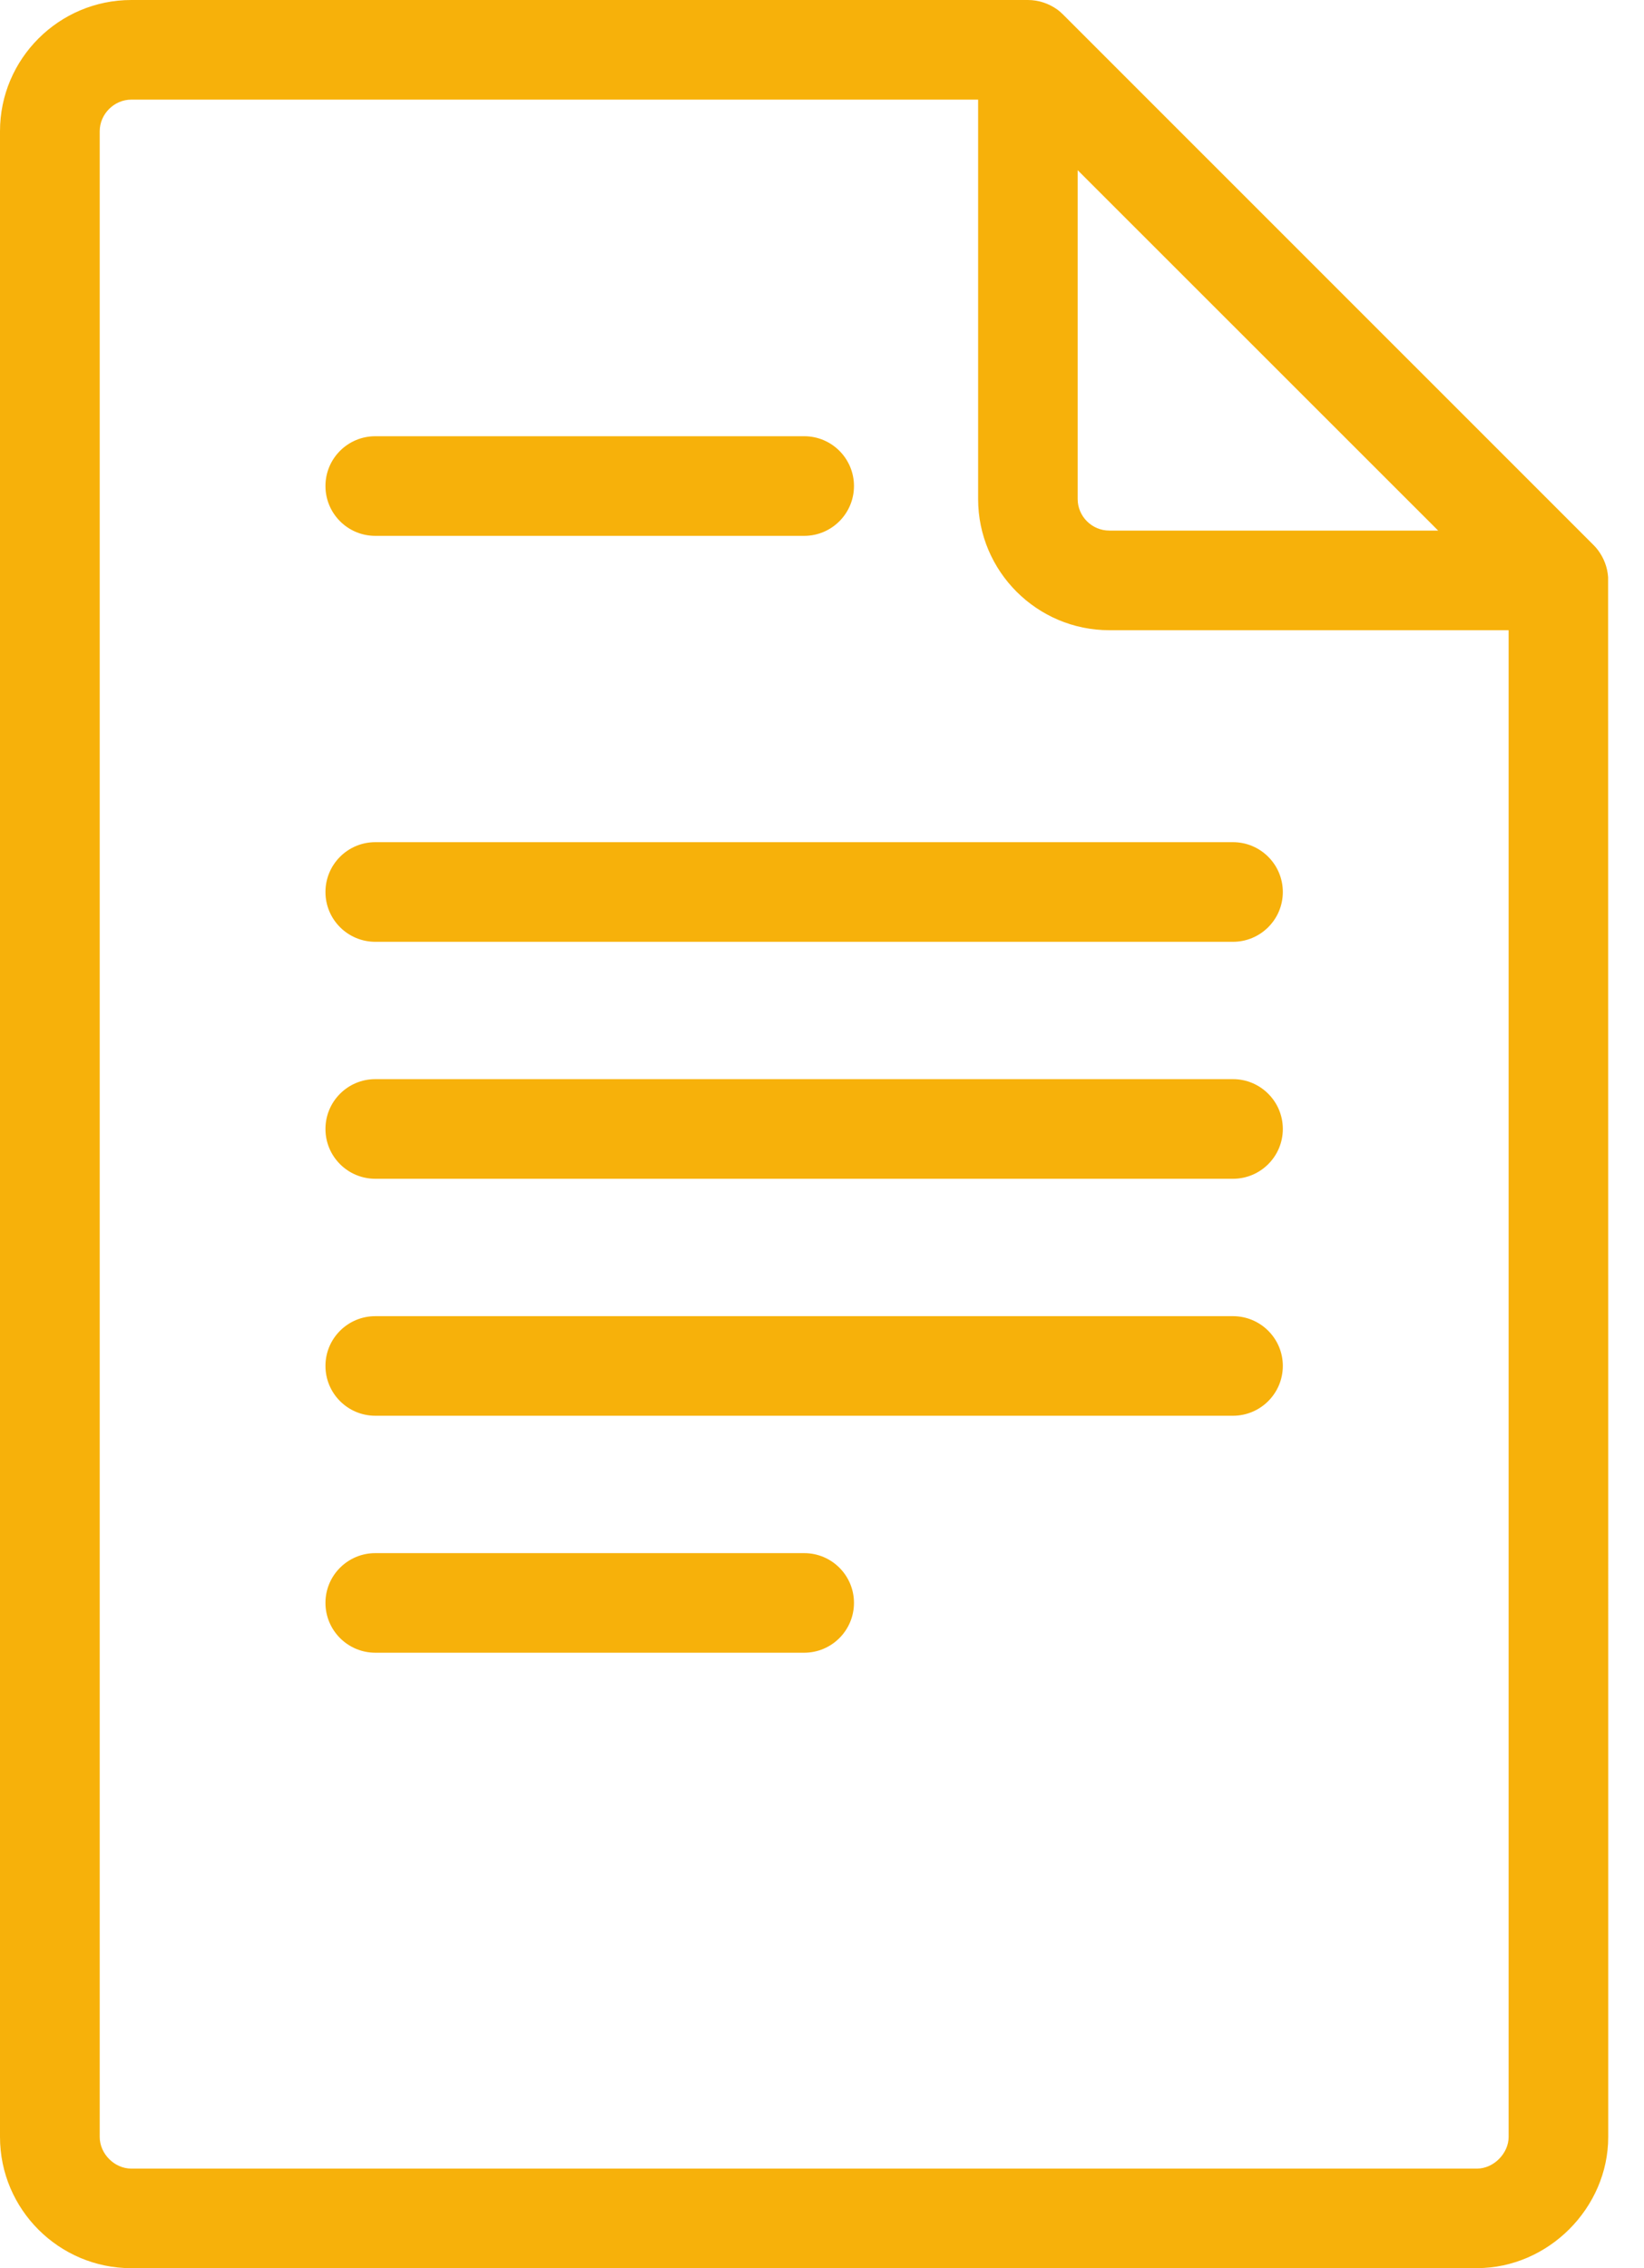 <?xml version="1.0" encoding="utf-8"?>
<!-- Generator: Adobe Illustrator 16.0.0, SVG Export Plug-In . SVG Version: 6.00 Build 0)  -->
<!DOCTYPE svg PUBLIC "-//W3C//DTD SVG 1.1//EN" "http://www.w3.org/Graphics/SVG/1.1/DTD/svg11.dtd">
<svg version="1.1" id="图层_1" xmlns="http://www.w3.org/2000/svg" xmlns:xlink="http://www.w3.org/1999/xlink" x="0px" y="0px"
	 width="29px" height="40px" viewBox="0 0 29 40" enable-background="new 0 0 29 40" xml:space="preserve">
<title>Combined Shape</title>
<desc>Created with Sketch.</desc>
<g id="Master-File">
	<g id="Main-Page-1600" transform="translate(-1046, -9619)">
		<g id="Our-Price" transform="translate(0, 9555)">
			<g id="Documentation" transform="translate(930, 64)">
				<path id="Combined-Shape" fill="#F7B10A" d="M118.316,40c-1.277,0-2.316-1.039-2.316-2.314V2.313C116,1.039,117.039,0,118.316,0
					h15.815c0.193,0,0.371,0.063,0.518,0.167c0.039,0.028,0.072,0.059,0.104,0.09l9.358,9.356c0.027,0.027,0.053,0.057,0.076,0.087
					c0.104,0.139,0.168,0.302,0.18,0.479c0.002,0.021,0.002,27.507,0.002,27.507c0,1.254-1.061,2.313-2.314,2.313L118.316,40
					L118.316,40z M135.01,3.001V8.8c0,0.306,0.251,0.557,0.559,0.557h5.8L135.01,3.001z M118.316,1.757
					c-0.303,0-0.557,0.255-0.557,0.557v35.372c0,0.297,0.26,0.558,0.557,0.558h23.739c0.291,0,0.557-0.267,0.557-0.558V11.114
					h-7.043c-1.276,0-2.315-1.038-2.315-2.313V1.757H118.316z M130.186,9.45h-7.566c-0.485,0-0.879-0.393-0.879-0.879
					c0-0.485,0.394-0.878,0.879-0.878h7.566c0.485,0,0.878,0.393,0.878,0.878C131.064,9.057,130.67,9.45,130.186,9.45z
					 M137.75,16.609h-15.13c-0.485,0-0.879-0.393-0.879-0.878c0-0.486,0.394-0.879,0.879-0.879h15.13
					c0.484,0,0.879,0.393,0.879,0.879C138.629,16.216,138.234,16.609,137.75,16.609z M137.75,20.788h-15.13
					c-0.485,0-0.879-0.393-0.879-0.878c0-0.486,0.394-0.879,0.879-0.879h15.13c0.484,0,0.879,0.393,0.879,0.879
					C138.629,20.395,138.234,20.788,137.75,20.788z M137.75,24.967h-15.13c-0.485,0-0.879-0.393-0.879-0.879
					c0-0.484,0.394-0.877,0.879-0.877h15.13c0.484,0,0.879,0.393,0.879,0.877C138.629,24.574,138.234,24.967,137.75,24.967z
					 M130.186,29.146h-7.566c-0.485,0-0.879-0.394-0.879-0.879c0-0.484,0.394-0.877,0.879-0.877h7.566
					c0.485,0,0.878,0.393,0.878,0.877C131.064,28.753,130.67,29.146,130.186,29.146z"/>
			</g>
		</g>
	</g>
</g>
</svg>

